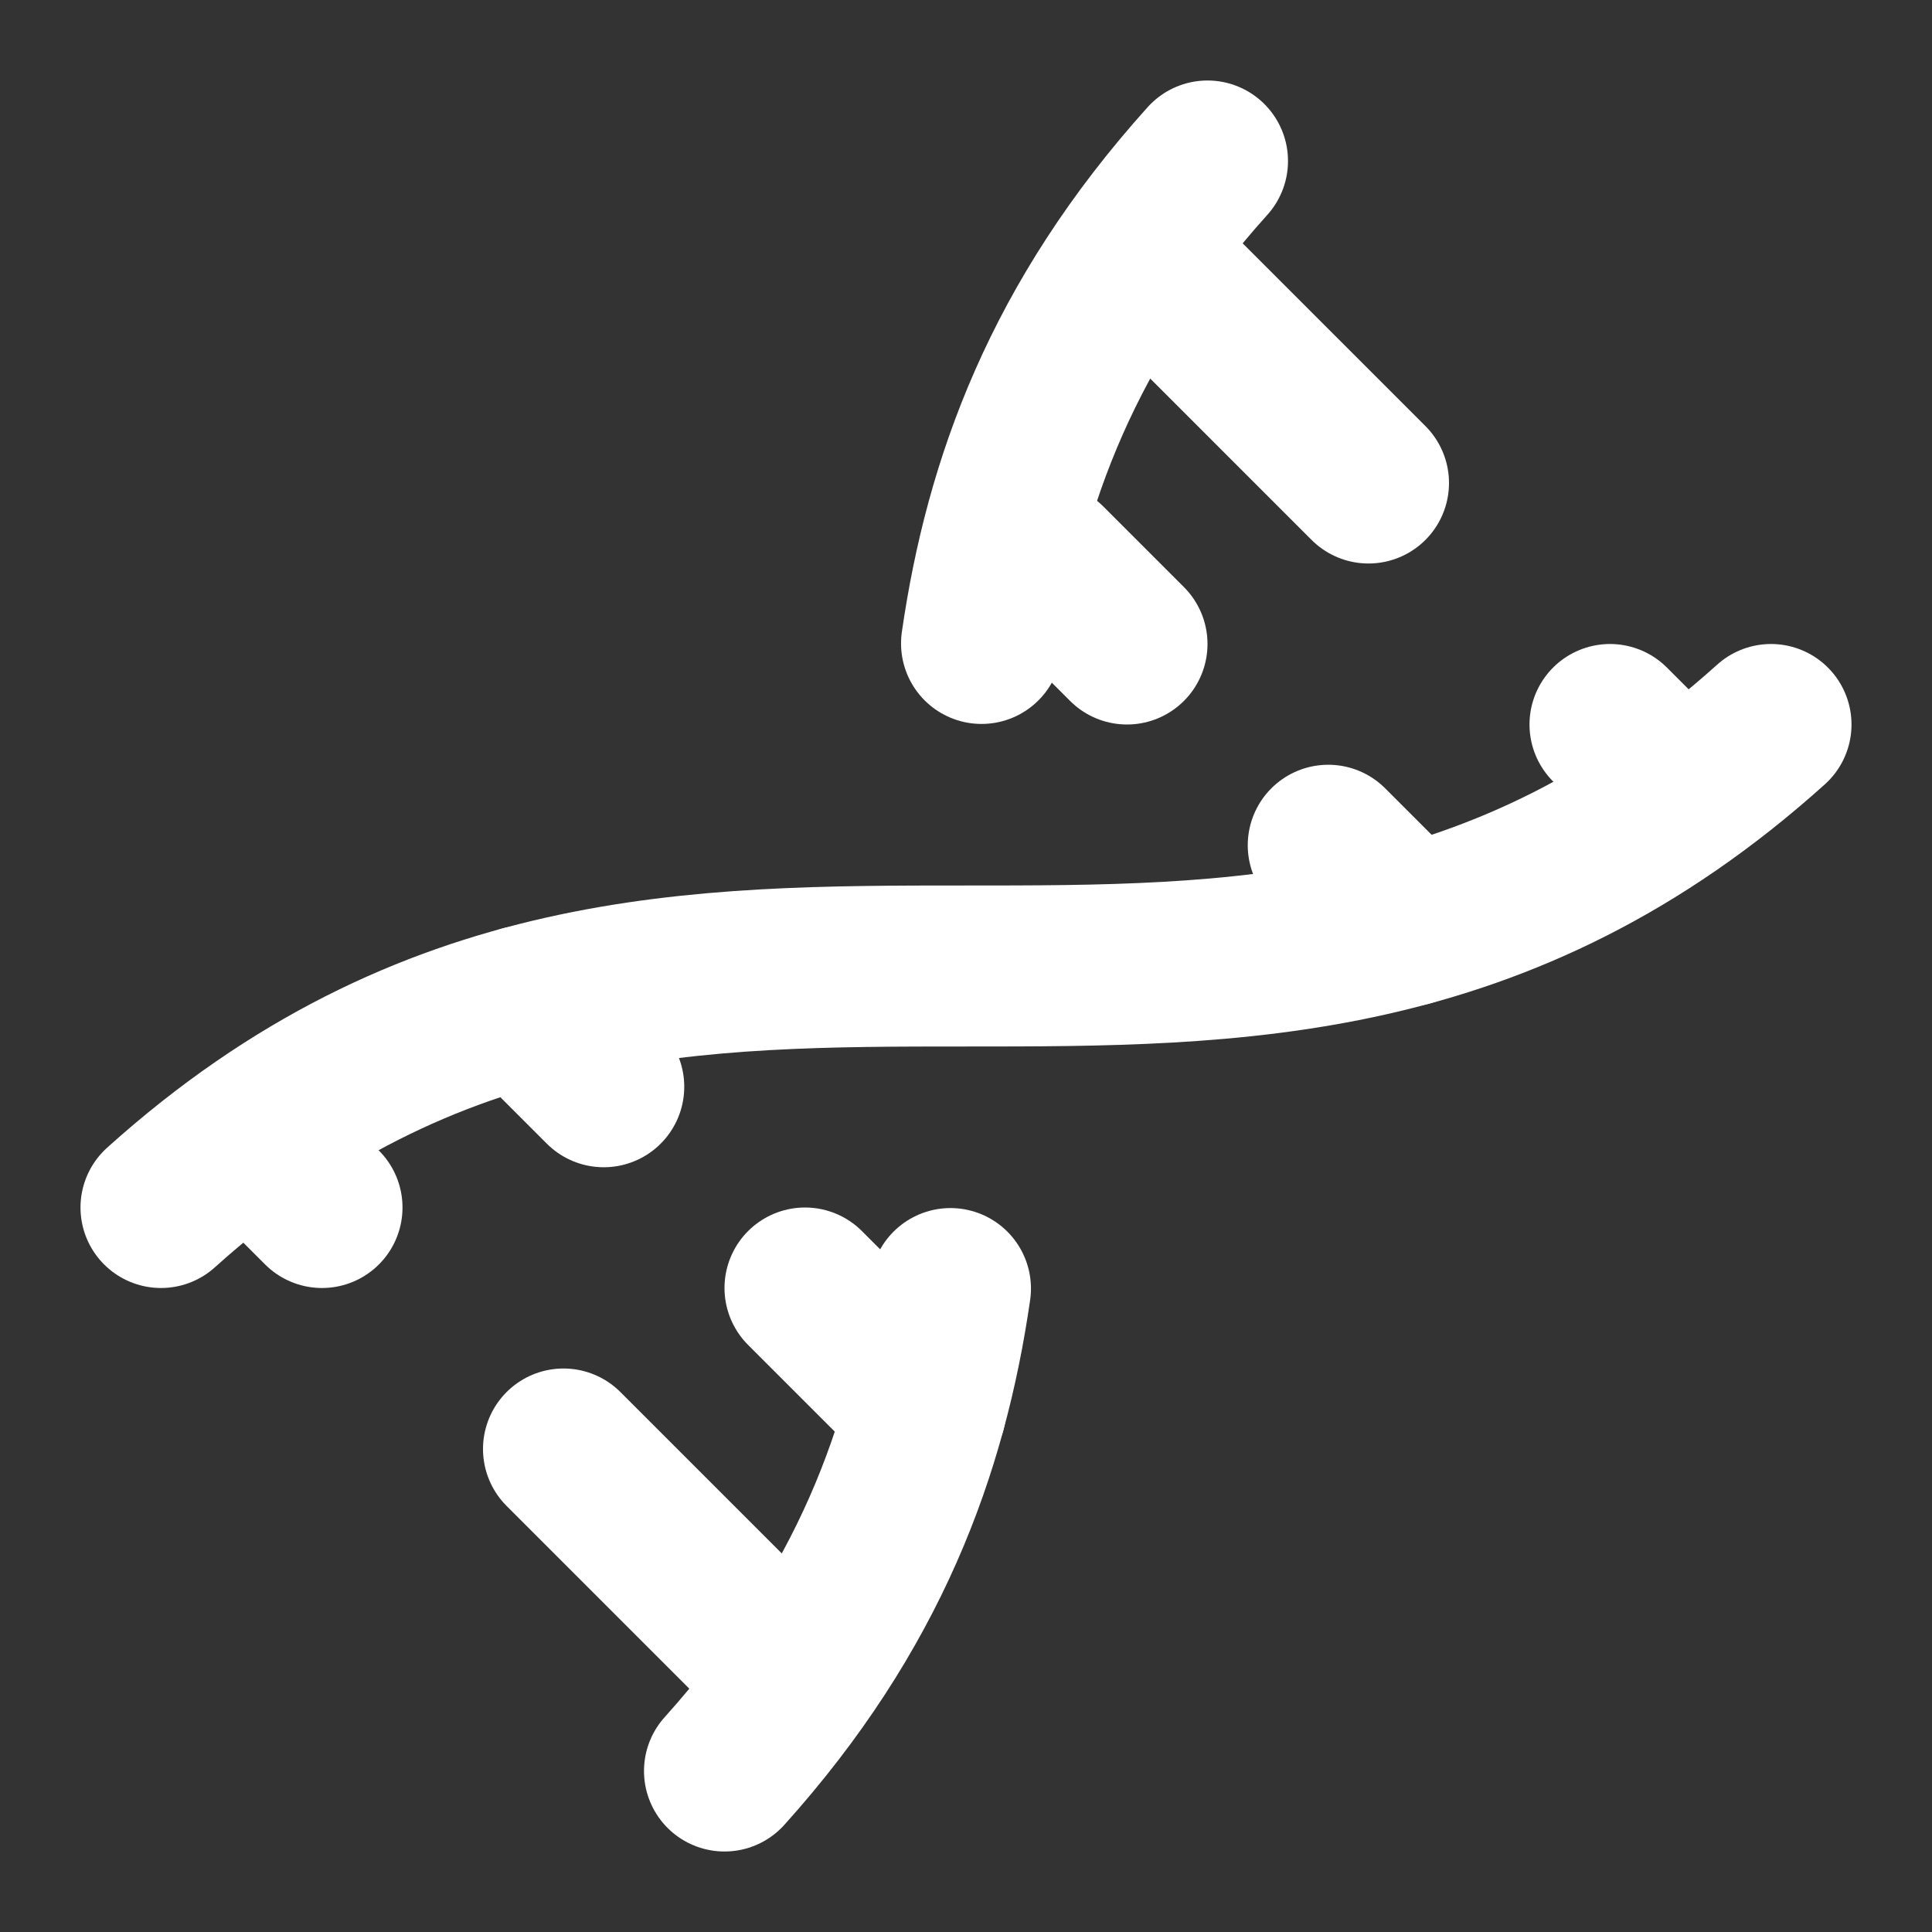 <?xml version="1.0" encoding="UTF-8"?> <svg xmlns="http://www.w3.org/2000/svg" width="24" height="24" viewBox="0 0 24 24" fill="none"><rect x="0" y="0" width="24" height="24" fill="#333333" stroke="none"/> <path d="M2 15C8.667 9 15.333 15 22 9" stroke="white" stroke-width="2" stroke-linecap="round" stroke-linejoin="round"></path> <path d="M9 22C10.798 20.002 11.518 18.005 11.807 16.007" stroke="white" stroke-width="2" stroke-linecap="round" stroke-linejoin="round"></path> <path d="M15 2C13.202 3.998 12.482 5.995 12.193 7.993" stroke="white" stroke-width="2" stroke-linecap="round" stroke-linejoin="round"></path> <path d="M17 6L14.5 3.5" stroke="white" stroke-width="2" stroke-linecap="round" stroke-linejoin="round"></path> <path d="M14 8L13 7" stroke="white" stroke-width="2" stroke-linecap="round" stroke-linejoin="round"></path> <path d="M7 18L9.5 20.5" stroke="white" stroke-width="2" stroke-linecap="round" stroke-linejoin="round"></path> <path d="M3.5 14.5L4 15" stroke="white" stroke-width="2" stroke-linecap="round" stroke-linejoin="round"></path> <path d="M20 9L20.5 9.5" stroke="white" stroke-width="2" stroke-linecap="round" stroke-linejoin="round"></path> <path d="M6.5 12.5L7.5 13.5" stroke="white" stroke-width="2" stroke-linecap="round" stroke-linejoin="round"></path> <path d="M16.5 10.5L17.5 11.5" stroke="white" stroke-width="2" stroke-linecap="round" stroke-linejoin="round"></path> <path d="M10 16L11.5 17.5" stroke="white" stroke-width="2" stroke-linecap="round" stroke-linejoin="round"></path> </svg> 